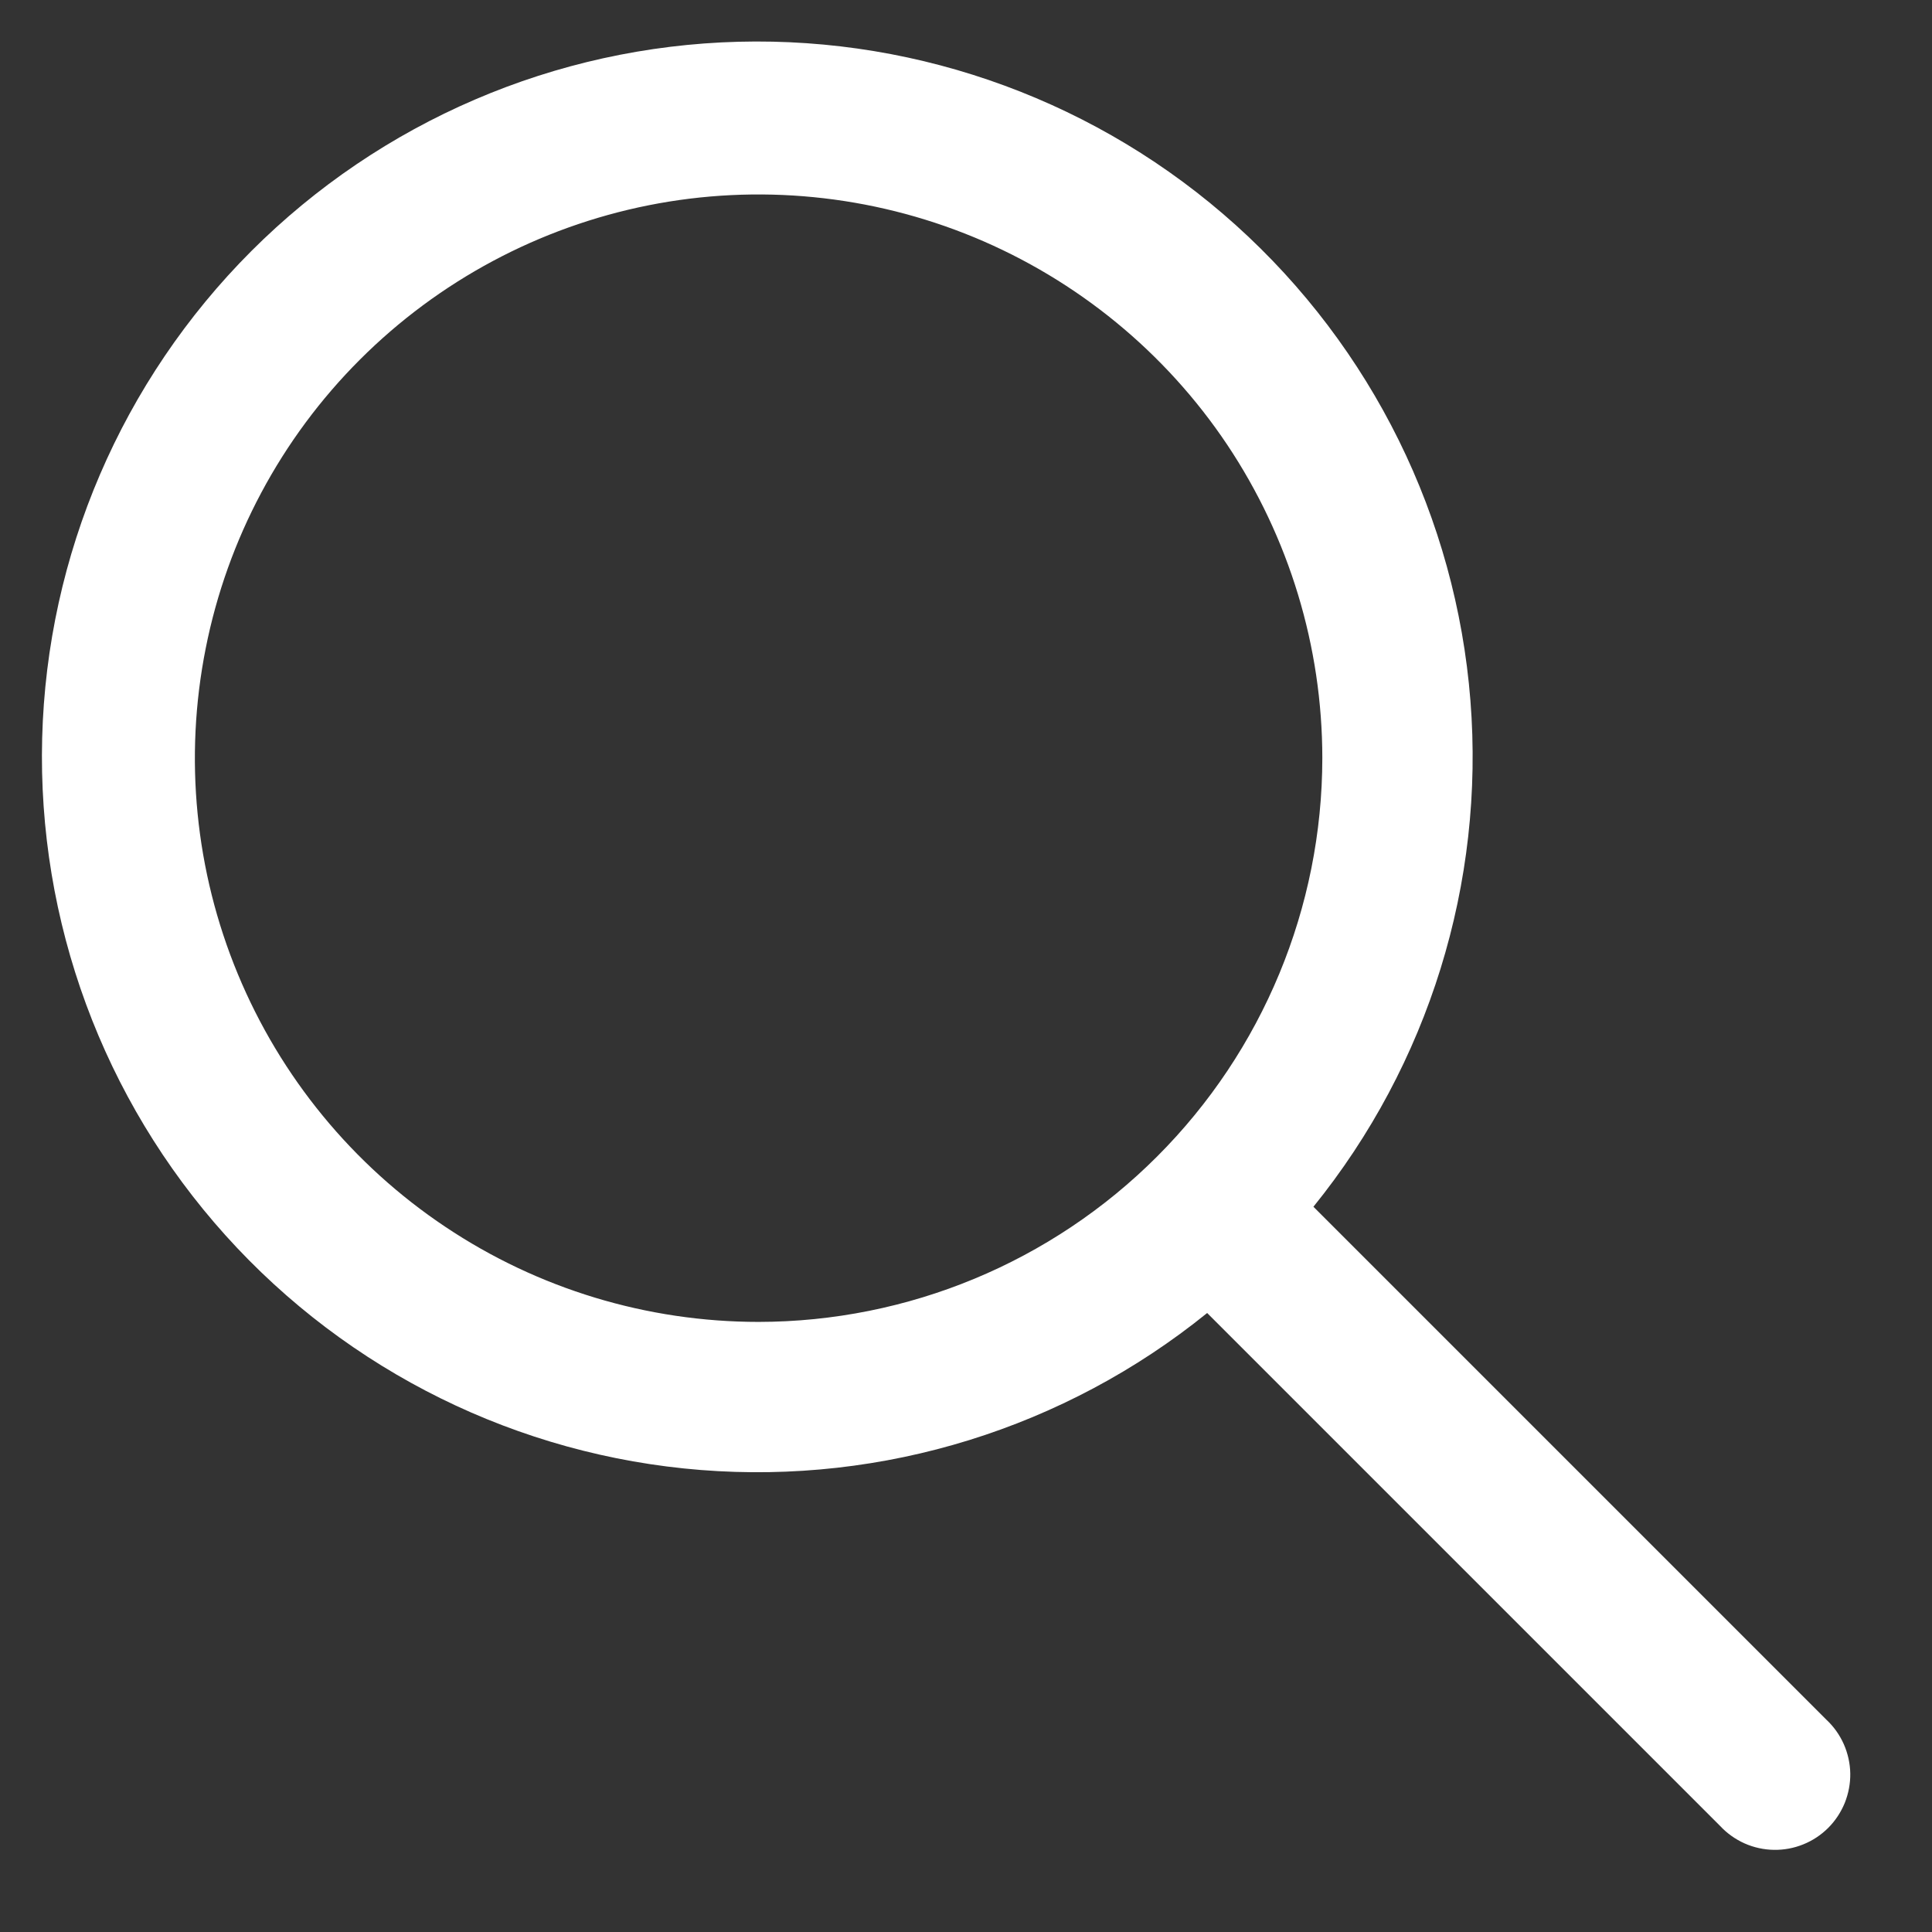 <svg width="23" height="23" viewBox="0 0 23 23" fill="none" xmlns="http://www.w3.org/2000/svg">
<rect x="0" y="0" width="23" height="23" fill="#333333" stroke="none"/>
<path d="M21.743 20.473L15.636 14.366C17.008 12.67 17.677 10.513 17.505 8.339C17.333 6.164 16.333 4.139 14.712 2.68C13.091 1.221 10.971 0.44 8.791 0.497C6.611 0.554 4.536 1.446 2.993 2.988C1.451 4.531 0.559 6.606 0.502 8.786C0.445 10.966 1.226 13.086 2.685 14.707C4.144 16.328 6.169 17.328 8.344 17.5C10.518 17.672 12.675 17.003 14.371 15.631L20.478 21.738C20.56 21.826 20.659 21.896 20.768 21.945C20.878 21.994 20.997 22.02 21.117 22.022C21.237 22.024 21.356 22.002 21.467 21.957C21.579 21.912 21.68 21.845 21.765 21.76C21.85 21.675 21.916 21.574 21.962 21.462C22.006 21.351 22.029 21.232 22.027 21.112C22.025 20.992 21.998 20.873 21.95 20.764C21.901 20.654 21.831 20.555 21.743 20.473ZM9.031 15.737C7.704 15.737 6.406 15.344 5.303 14.606C4.199 13.869 3.339 12.821 2.831 11.595C2.323 10.369 2.19 9.02 2.449 7.718C2.707 6.416 3.346 5.22 4.284 4.282C5.223 3.343 6.418 2.704 7.72 2.444C9.021 2.185 10.371 2.318 11.597 2.825C12.823 3.333 13.872 4.192 14.61 5.295C15.347 6.399 15.741 7.696 15.742 9.023C15.741 10.803 15.034 12.509 13.775 13.768C12.517 15.027 10.811 15.735 9.031 15.737Z" fill="white"/>
</svg>

